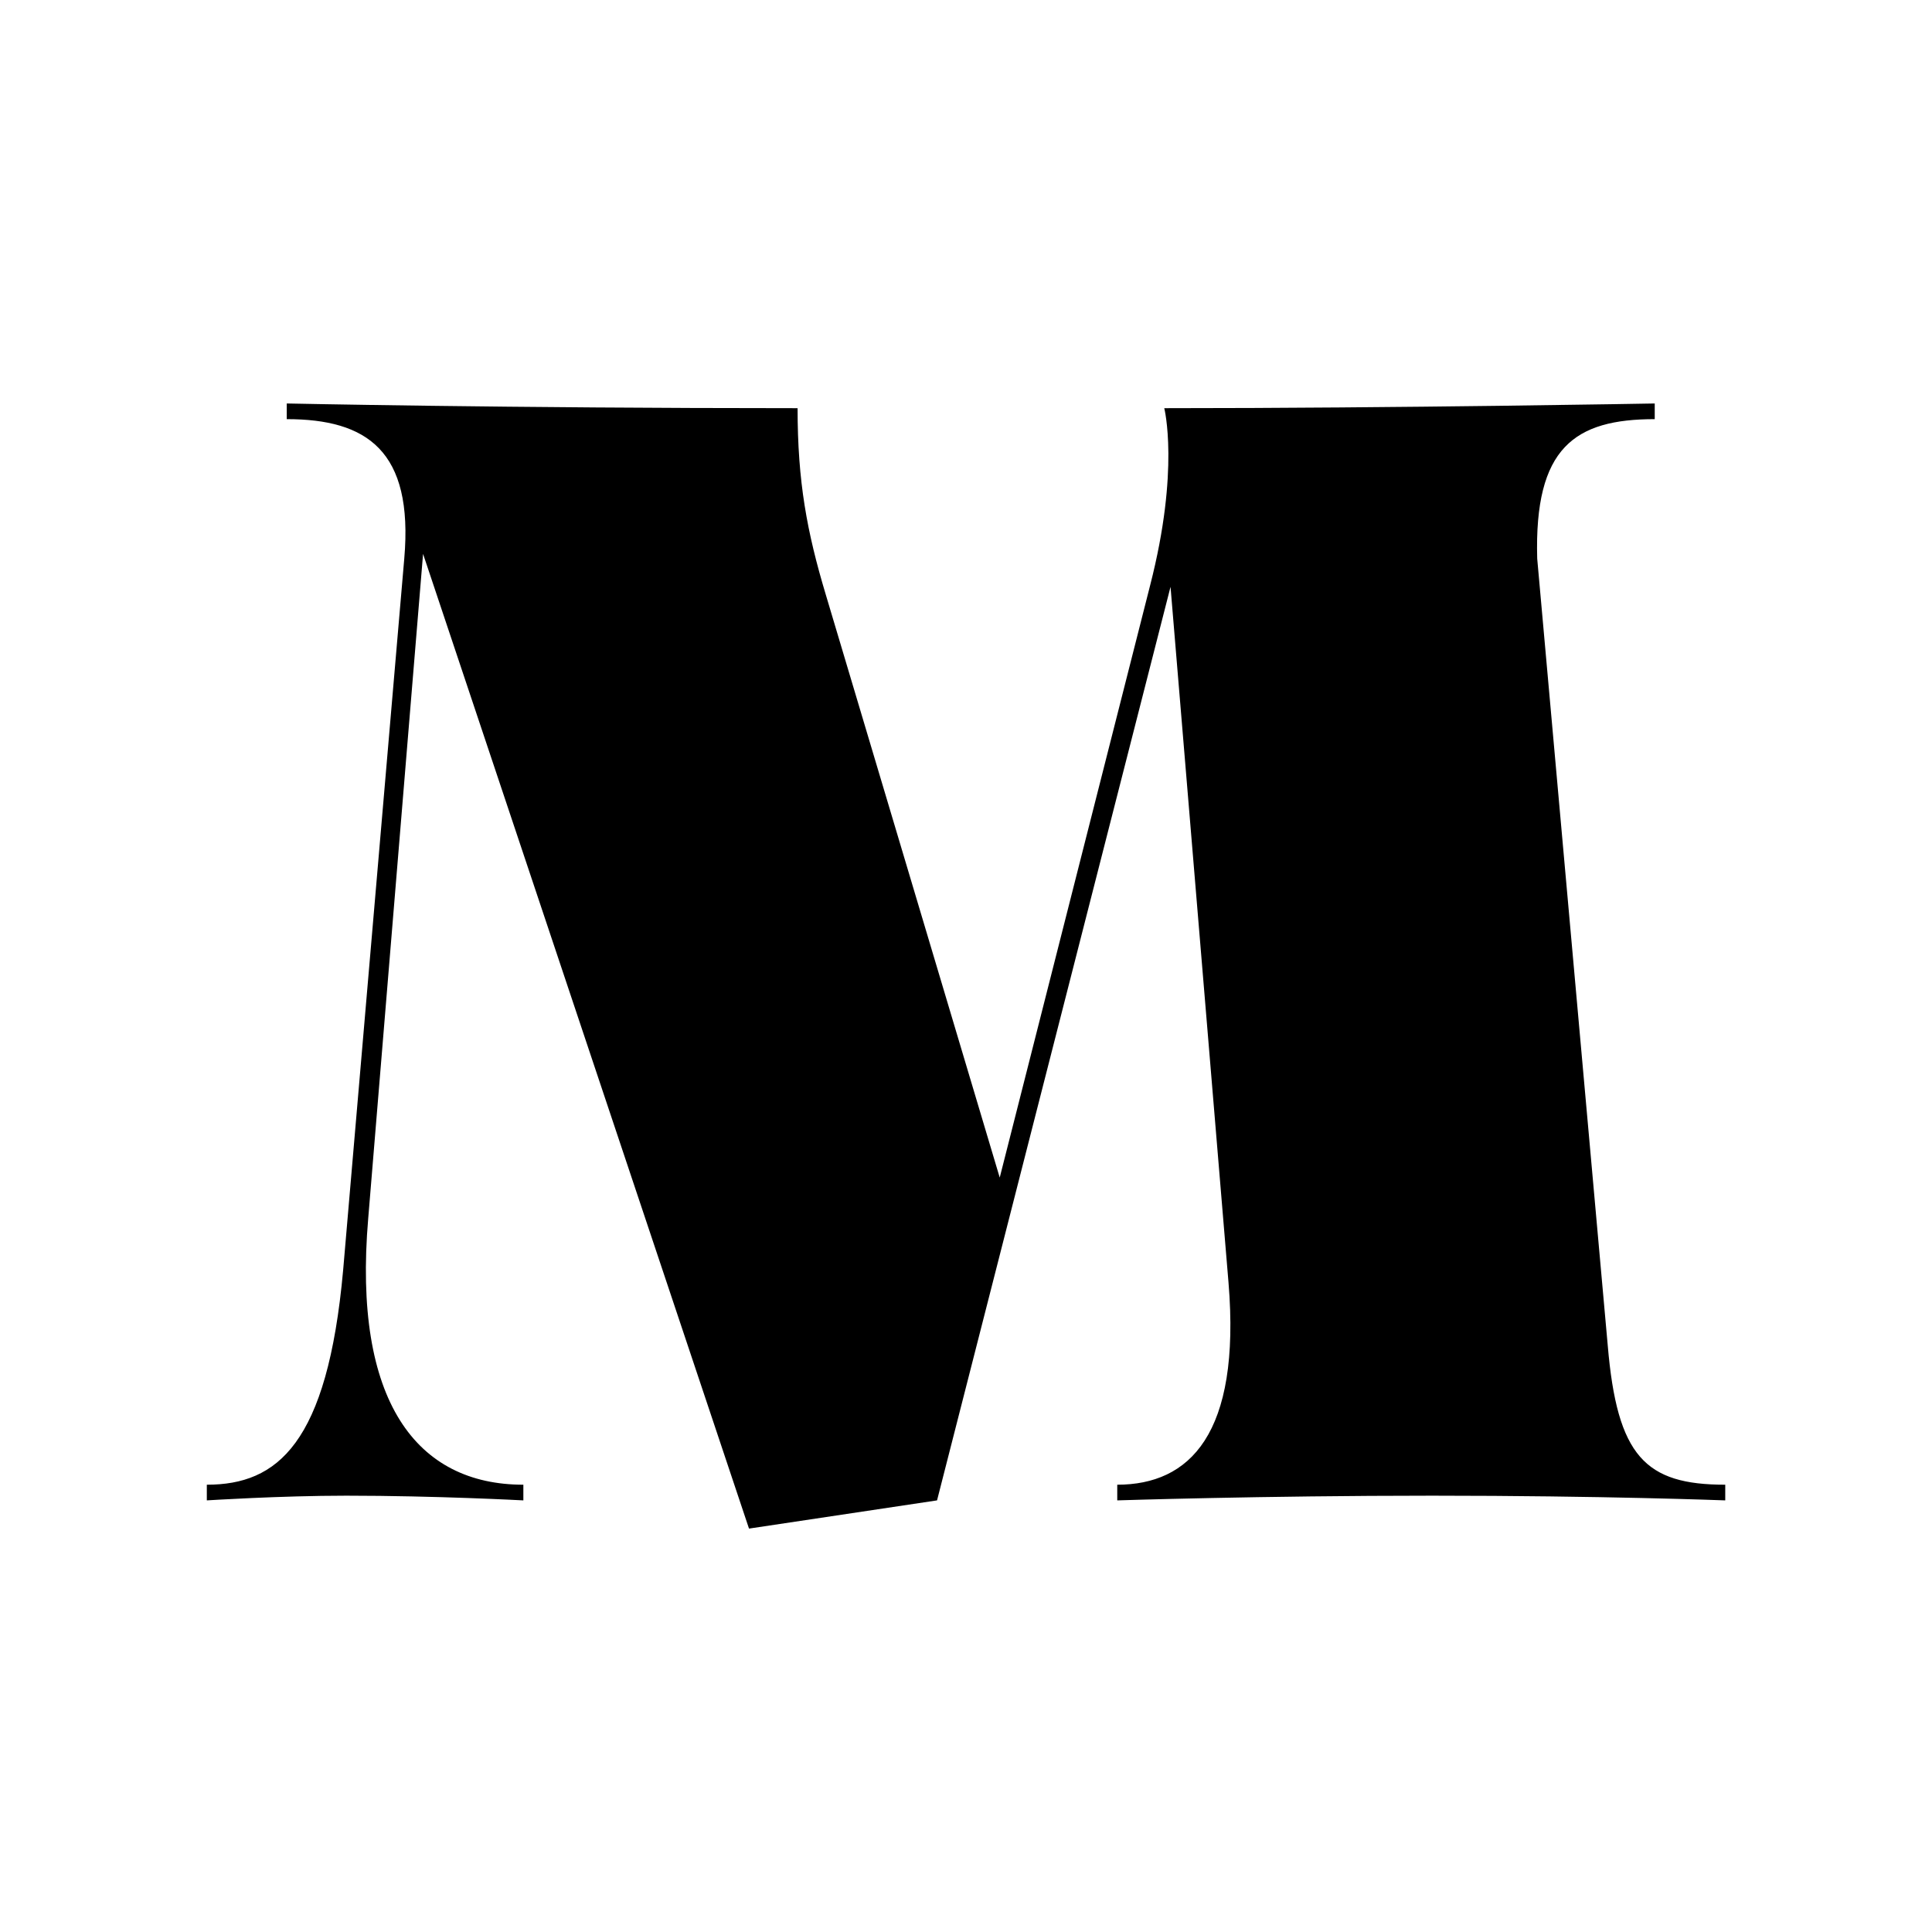 <?xml version="1.0" encoding="UTF-8" standalone="no"?>
<!DOCTYPE svg PUBLIC "-//W3C//DTD SVG 1.1//EN" "http://www.w3.org/Graphics/SVG/1.1/DTD/svg11.dtd">
<svg width="20%" height="20%" viewBox="0 0 800 800" version="1.1" xmlns="http://www.w3.org/2000/svg" xmlns:xlink="http://www.w3.org/1999/xlink" xml:space="preserve" xmlns:serif="http://www.serif.com/" style="fill-rule:evenodd;clip-rule:evenodd;stroke-linejoin:round;stroke-miterlimit:2;">
    <g transform="matrix(2.253,0,0,2.253,-210.35,-124.192)">
        <path d="M397.488,129.278C397.488,129.278 350.544,130.142 307.344,130.142C307.344,130.142 310.224,141.374 304.752,162.686L277.104,271.55L245.136,164.414C241.68,152.894 239.952,143.678 239.952,130.142C186.384,130.142 146.064,129.278 146.064,129.278L146.064,132.158C160.752,132.158 169.392,137.918 167.664,157.79L156.432,288.542C153.552,320.51 144.336,327.998 131.376,327.998L131.376,330.878C131.376,330.878 144.912,330.014 157.008,330.014C173.424,330.014 189.552,330.878 189.552,330.878L189.552,327.998C169.968,327.998 158.16,312.734 161.04,279.038L171.12,156.926L231.024,336.062L265.584,330.878L308.496,162.974L319.152,290.846C321.456,318.782 311.952,327.998 298.704,327.998L298.704,330.878C298.704,330.878 325.2,330.014 356.592,330.014C387.984,330.014 410.448,330.878 410.448,330.878L410.448,327.998C395.76,327.998 390.576,322.814 388.848,302.366L375.888,157.79C375.312,137.342 382.8,132.158 397.488,132.158L397.488,129.278Z" style="fill-rule:nonzero;"/>
    </g>
</svg>
